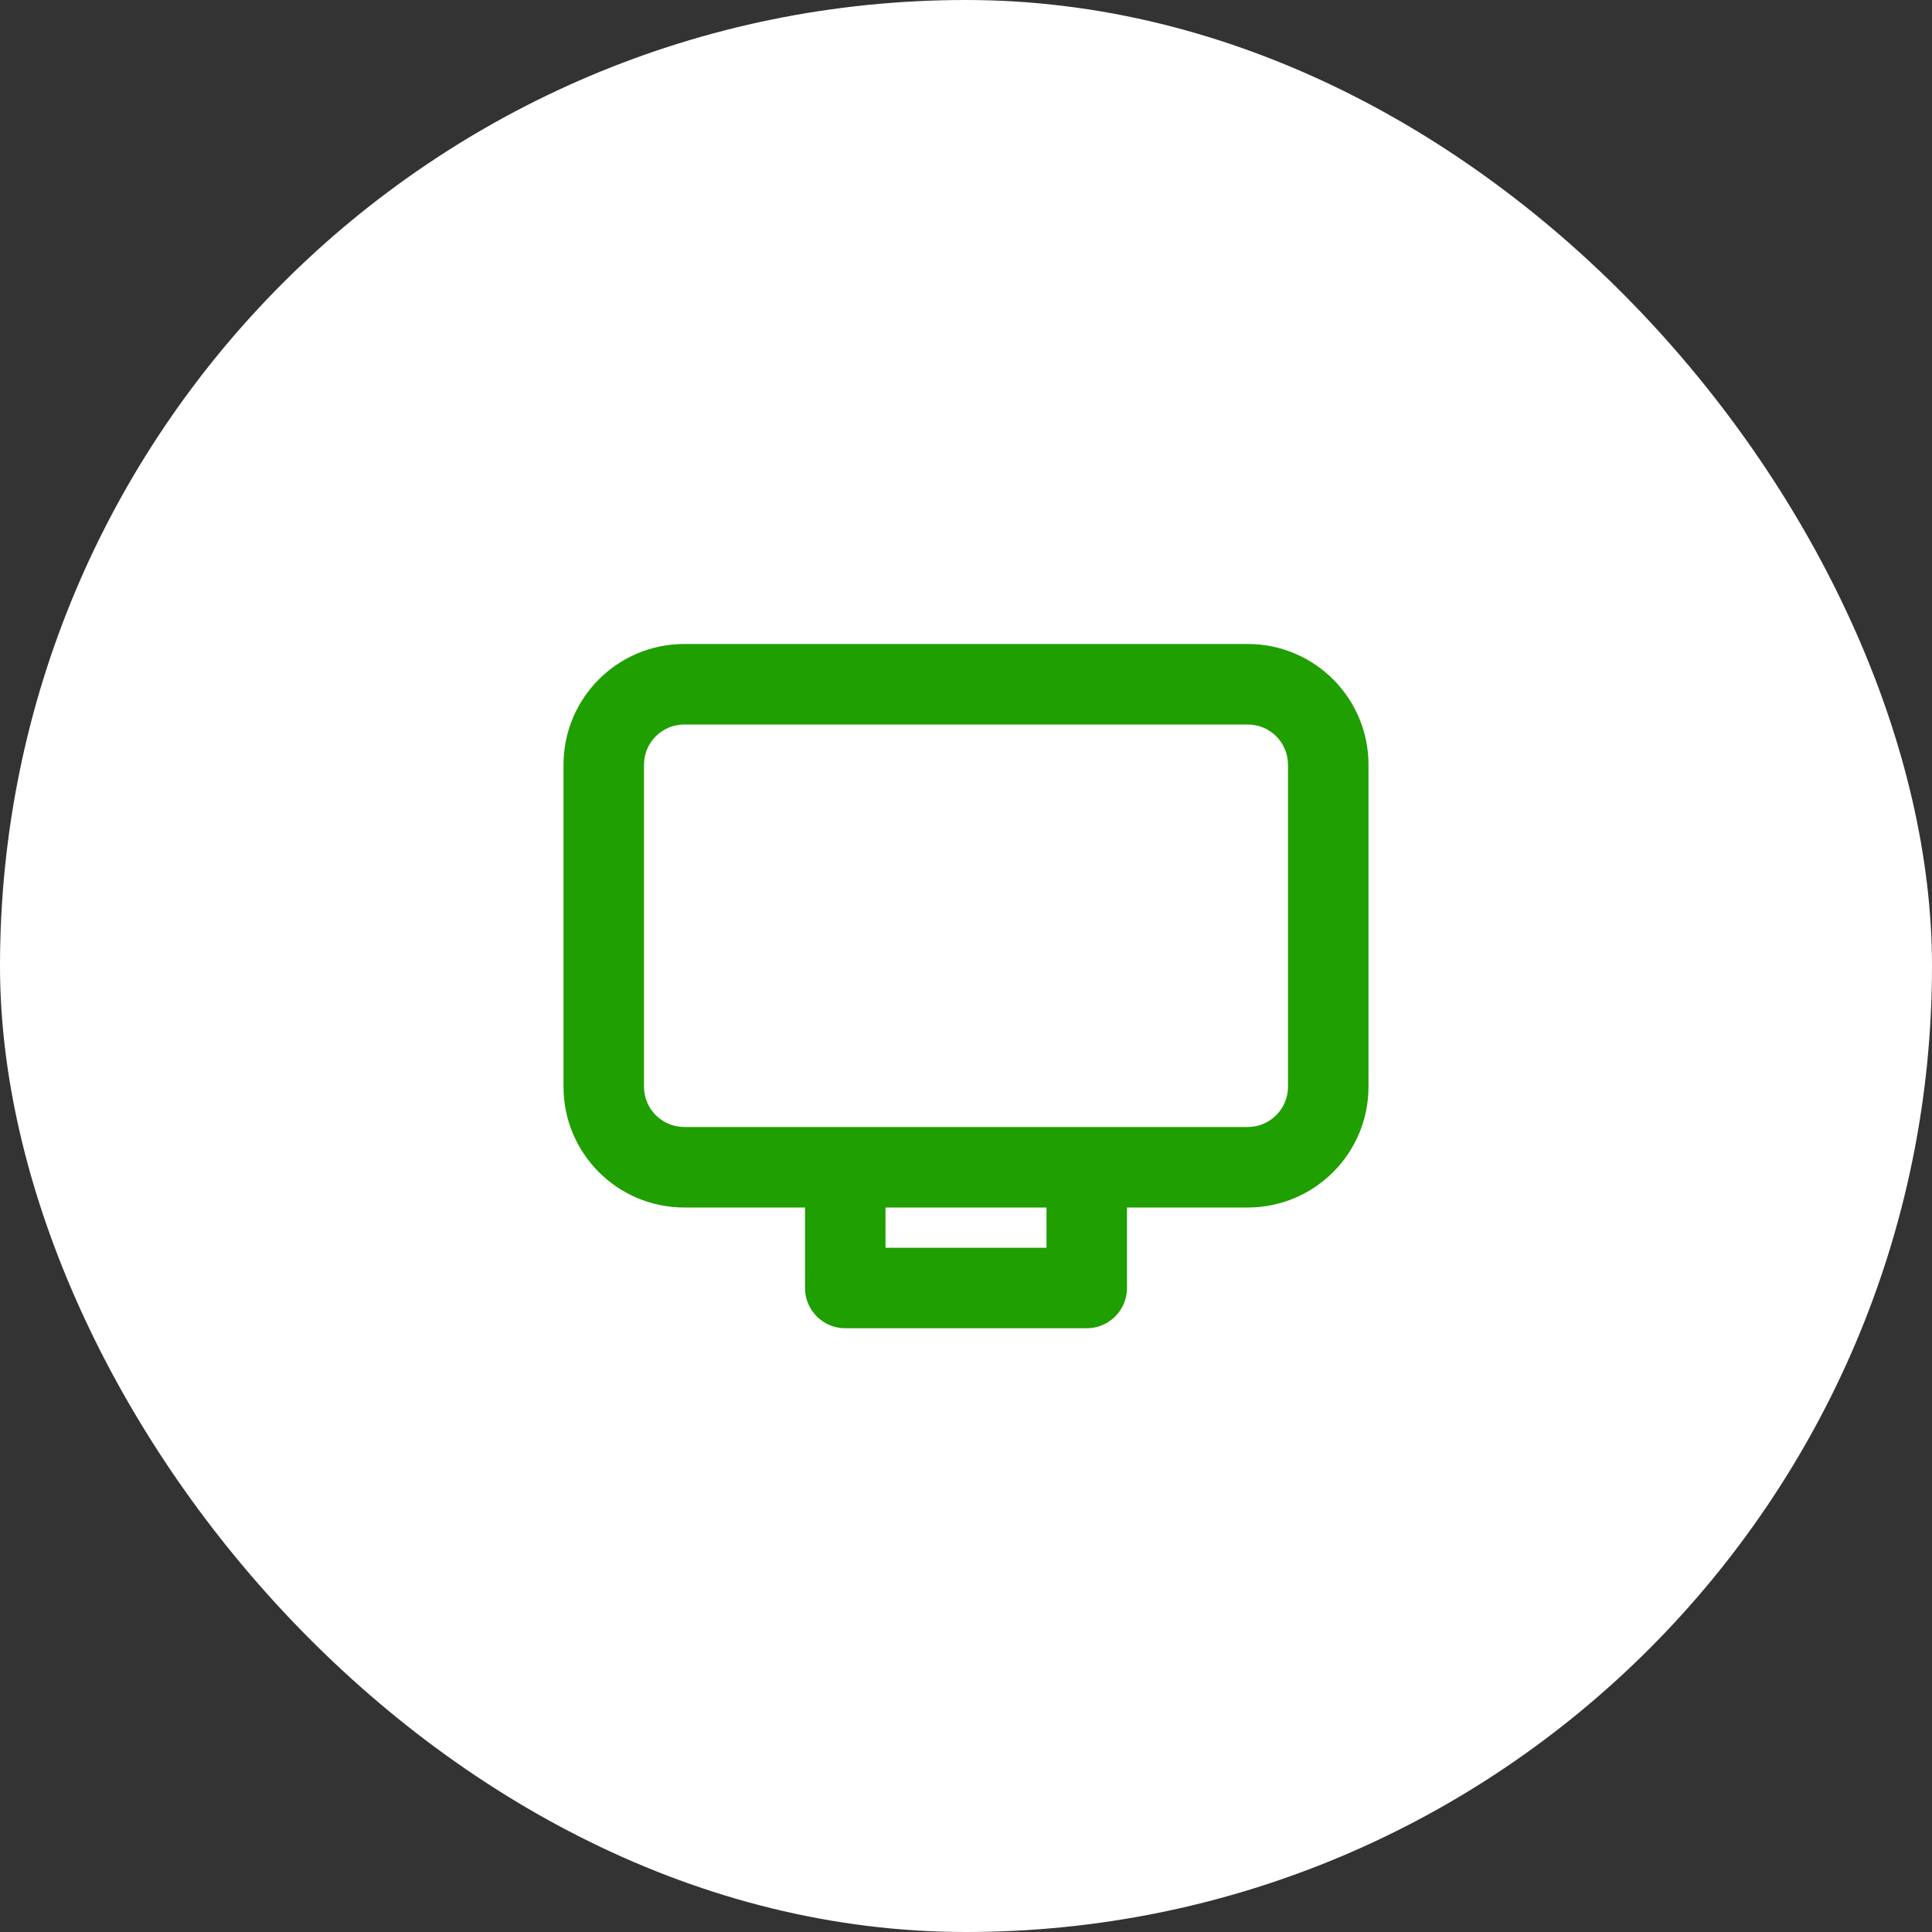 <svg width="64" height="64" viewBox="0 0 64 64" fill="none" xmlns="http://www.w3.org/2000/svg">
<rect x="0" y="0" width="64" height="64" fill="#333333" stroke="none"/>
<rect width="64" height="64" rx="32" fill="white"/>
<path fill-rule="evenodd" clip-rule="evenodd" d="M18.667 25.333C18.667 23.124 20.457 21.333 22.667 21.333H41.333C43.542 21.333 45.333 23.124 45.333 25.333V36C45.333 38.209 43.542 40 41.333 40H37.333V42.667C37.333 43.403 36.736 44 36 44H28C27.264 44 26.667 43.403 26.667 42.667V40H22.667C20.457 40 18.667 38.209 18.667 36V25.333ZM29.333 40V41.333H34.667V40H29.333ZM22.667 24C21.93 24 21.333 24.597 21.333 25.333V36C21.333 36.736 21.93 37.333 22.667 37.333H41.333C42.07 37.333 42.667 36.736 42.667 36V25.333C42.667 24.597 42.07 24 41.333 24H22.667Z" fill="#1F9F00"/>
</svg>
